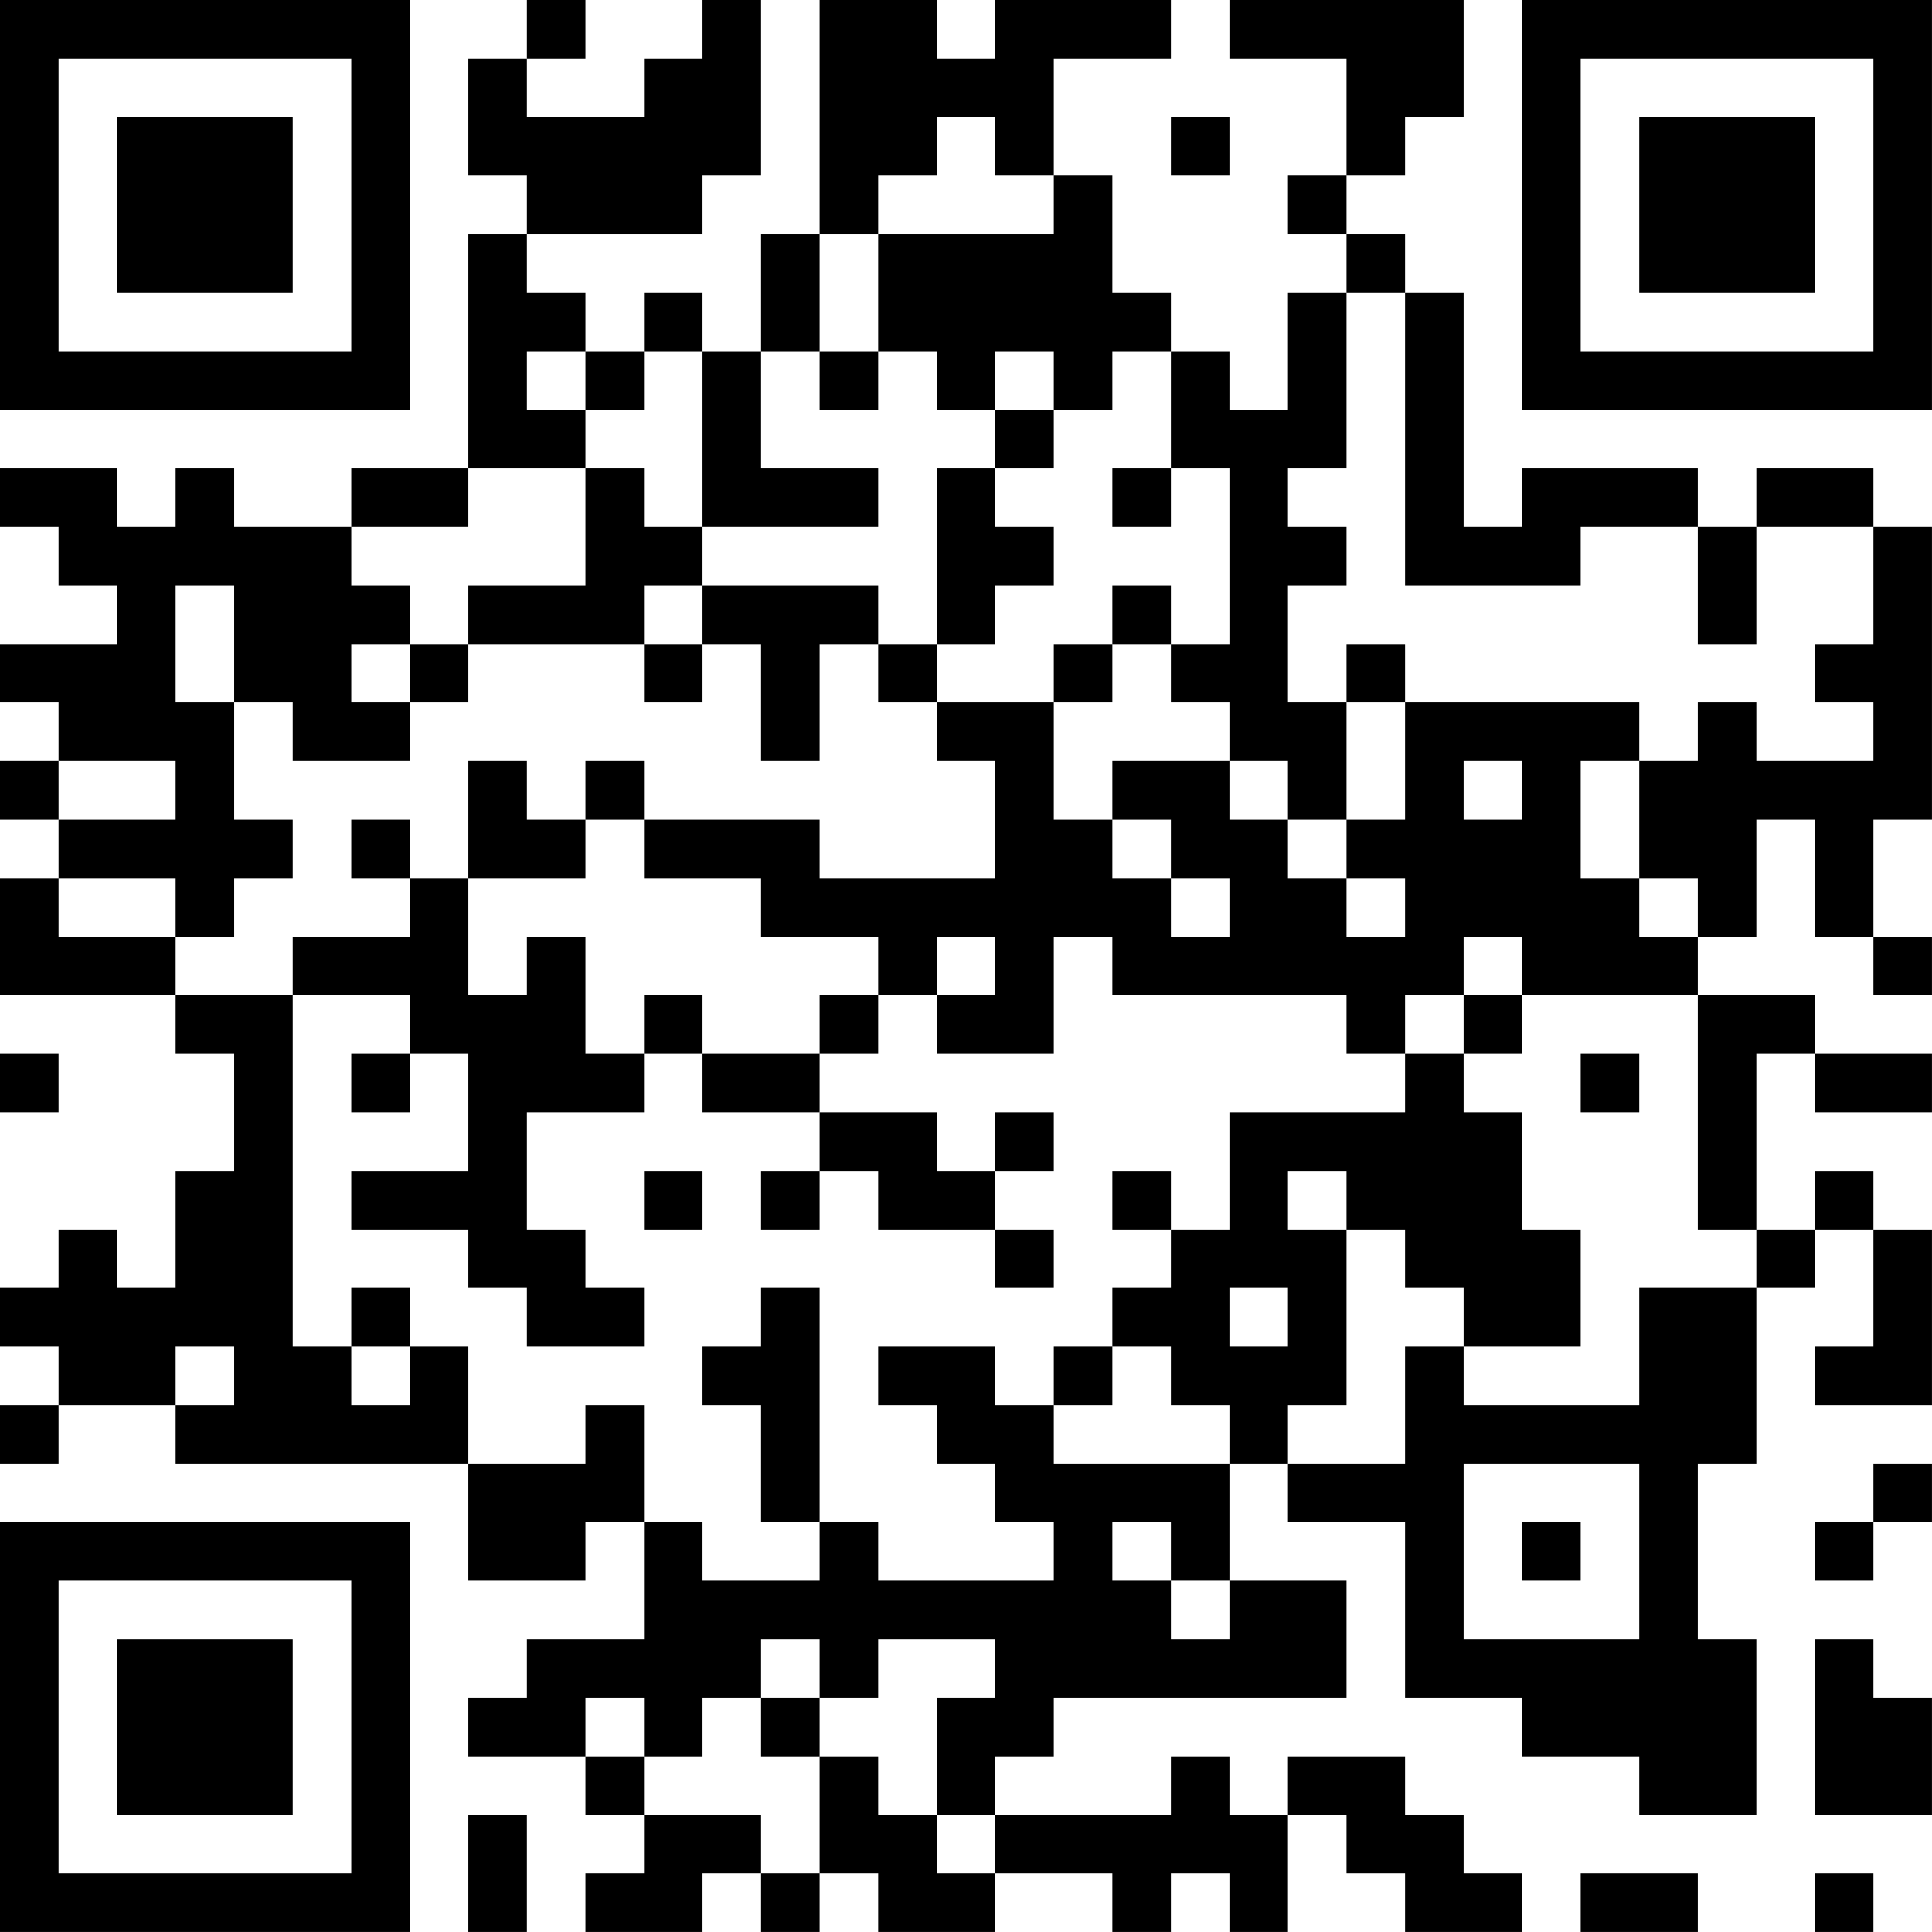 <?xml version="1.0" encoding="UTF-8"?>
<svg xmlns="http://www.w3.org/2000/svg" version="1.1" width="400" height="400" viewBox="0 0 400 400"><rect x="0" y="0" width="400" height="400" fill="#ffffff"/><g transform="scale(12.121)"><g transform="translate(0,0)"><path fill-rule="evenodd" d="M9 0L9 1L8 1L8 3L9 3L9 4L8 4L8 8L6 8L6 9L4 9L4 8L3 8L3 9L2 9L2 8L0 8L0 9L1 9L1 10L2 10L2 11L0 11L0 12L1 12L1 13L0 13L0 14L1 14L1 15L0 15L0 17L3 17L3 18L4 18L4 20L3 20L3 22L2 22L2 21L1 21L1 22L0 22L0 23L1 23L1 24L0 24L0 25L1 25L1 24L3 24L3 25L8 25L8 27L10 27L10 26L11 26L11 28L9 28L9 29L8 29L8 30L10 30L10 31L11 31L11 32L10 32L10 33L12 33L12 32L13 32L13 33L14 33L14 32L15 32L15 33L17 33L17 32L19 32L19 33L20 33L20 32L21 32L21 33L22 33L22 31L23 31L23 32L24 32L24 33L26 33L26 32L25 32L25 31L24 31L24 30L22 30L22 31L21 31L21 30L20 30L20 31L17 31L17 30L18 30L18 29L23 29L23 27L21 27L21 25L22 25L22 26L24 26L24 29L26 29L26 30L28 30L28 31L30 31L30 28L29 28L29 25L30 25L30 22L31 22L31 21L32 21L32 23L31 23L31 24L33 24L33 21L32 21L32 20L31 20L31 21L30 21L30 18L31 18L31 19L33 19L33 18L31 18L31 17L29 17L29 16L30 16L30 14L31 14L31 16L32 16L32 17L33 17L33 16L32 16L32 14L33 14L33 9L32 9L32 8L30 8L30 9L29 9L29 8L26 8L26 9L25 9L25 5L24 5L24 4L23 4L23 3L24 3L24 2L25 2L25 0L21 0L21 1L23 1L23 3L22 3L22 4L23 4L23 5L22 5L22 7L21 7L21 6L20 6L20 5L19 5L19 3L18 3L18 1L20 1L20 0L17 0L17 1L16 1L16 0L14 0L14 4L13 4L13 6L12 6L12 5L11 5L11 6L10 6L10 5L9 5L9 4L12 4L12 3L13 3L13 0L12 0L12 1L11 1L11 2L9 2L9 1L10 1L10 0ZM16 2L16 3L15 3L15 4L14 4L14 6L13 6L13 8L15 8L15 9L12 9L12 6L11 6L11 7L10 7L10 6L9 6L9 7L10 7L10 8L8 8L8 9L6 9L6 10L7 10L7 11L6 11L6 12L7 12L7 13L5 13L5 12L4 12L4 10L3 10L3 12L4 12L4 14L5 14L5 15L4 15L4 16L3 16L3 15L1 15L1 16L3 16L3 17L5 17L5 23L6 23L6 24L7 24L7 23L8 23L8 25L10 25L10 24L11 24L11 26L12 26L12 27L14 27L14 26L15 26L15 27L18 27L18 26L17 26L17 25L16 25L16 24L15 24L15 23L17 23L17 24L18 24L18 25L21 25L21 24L20 24L20 23L19 23L19 22L20 22L20 21L21 21L21 19L24 19L24 18L25 18L25 19L26 19L26 21L27 21L27 23L25 23L25 22L24 22L24 21L23 21L23 20L22 20L22 21L23 21L23 24L22 24L22 25L24 25L24 23L25 23L25 24L28 24L28 22L30 22L30 21L29 21L29 17L26 17L26 16L25 16L25 17L24 17L24 18L23 18L23 17L19 17L19 16L18 16L18 18L16 18L16 17L17 17L17 16L16 16L16 17L15 17L15 16L13 16L13 15L11 15L11 14L14 14L14 15L17 15L17 13L16 13L16 12L18 12L18 14L19 14L19 15L20 15L20 16L21 16L21 15L20 15L20 14L19 14L19 13L21 13L21 14L22 14L22 15L23 15L23 16L24 16L24 15L23 15L23 14L24 14L24 12L28 12L28 13L27 13L27 15L28 15L28 16L29 16L29 15L28 15L28 13L29 13L29 12L30 12L30 13L32 13L32 12L31 12L31 11L32 11L32 9L30 9L30 11L29 11L29 9L27 9L27 10L24 10L24 5L23 5L23 8L22 8L22 9L23 9L23 10L22 10L22 12L23 12L23 14L22 14L22 13L21 13L21 12L20 12L20 11L21 11L21 8L20 8L20 6L19 6L19 7L18 7L18 6L17 6L17 7L16 7L16 6L15 6L15 4L18 4L18 3L17 3L17 2ZM20 2L20 3L21 3L21 2ZM14 6L14 7L15 7L15 6ZM17 7L17 8L16 8L16 11L15 11L15 10L12 10L12 9L11 9L11 8L10 8L10 10L8 10L8 11L7 11L7 12L8 12L8 11L11 11L11 12L12 12L12 11L13 11L13 13L14 13L14 11L15 11L15 12L16 12L16 11L17 11L17 10L18 10L18 9L17 9L17 8L18 8L18 7ZM19 8L19 9L20 9L20 8ZM11 10L11 11L12 11L12 10ZM19 10L19 11L18 11L18 12L19 12L19 11L20 11L20 10ZM23 11L23 12L24 12L24 11ZM1 13L1 14L3 14L3 13ZM8 13L8 15L7 15L7 14L6 14L6 15L7 15L7 16L5 16L5 17L7 17L7 18L6 18L6 19L7 19L7 18L8 18L8 20L6 20L6 21L8 21L8 22L9 22L9 23L11 23L11 22L10 22L10 21L9 21L9 19L11 19L11 18L12 18L12 19L14 19L14 20L13 20L13 21L14 21L14 20L15 20L15 21L17 21L17 22L18 22L18 21L17 21L17 20L18 20L18 19L17 19L17 20L16 20L16 19L14 19L14 18L15 18L15 17L14 17L14 18L12 18L12 17L11 17L11 18L10 18L10 16L9 16L9 17L8 17L8 15L10 15L10 14L11 14L11 13L10 13L10 14L9 14L9 13ZM25 13L25 14L26 14L26 13ZM25 17L25 18L26 18L26 17ZM0 18L0 19L1 19L1 18ZM27 18L27 19L28 19L28 18ZM11 20L11 21L12 21L12 20ZM19 20L19 21L20 21L20 20ZM6 22L6 23L7 23L7 22ZM13 22L13 23L12 23L12 24L13 24L13 26L14 26L14 22ZM21 22L21 23L22 23L22 22ZM3 23L3 24L4 24L4 23ZM18 23L18 24L19 24L19 23ZM25 25L25 28L28 28L28 25ZM32 25L32 26L31 26L31 27L32 27L32 26L33 26L33 25ZM19 26L19 27L20 27L20 28L21 28L21 27L20 27L20 26ZM26 26L26 27L27 27L27 26ZM13 28L13 29L12 29L12 30L11 30L11 29L10 29L10 30L11 30L11 31L13 31L13 32L14 32L14 30L15 30L15 31L16 31L16 32L17 32L17 31L16 31L16 29L17 29L17 28L15 28L15 29L14 29L14 28ZM31 28L31 31L33 31L33 29L32 29L32 28ZM13 29L13 30L14 30L14 29ZM8 31L8 33L9 33L9 31ZM27 32L27 33L29 33L29 32ZM31 32L31 33L32 33L32 32ZM0 0L0 7L7 7L7 0ZM1 1L1 6L6 6L6 1ZM2 2L2 5L5 5L5 2ZM26 0L26 7L33 7L33 0ZM27 1L27 6L32 6L32 1ZM28 2L28 5L31 5L31 2ZM0 26L0 33L7 33L7 26ZM1 27L1 32L6 32L6 27ZM2 28L2 31L5 31L5 28Z" fill="#000000"/></g></g></svg>
